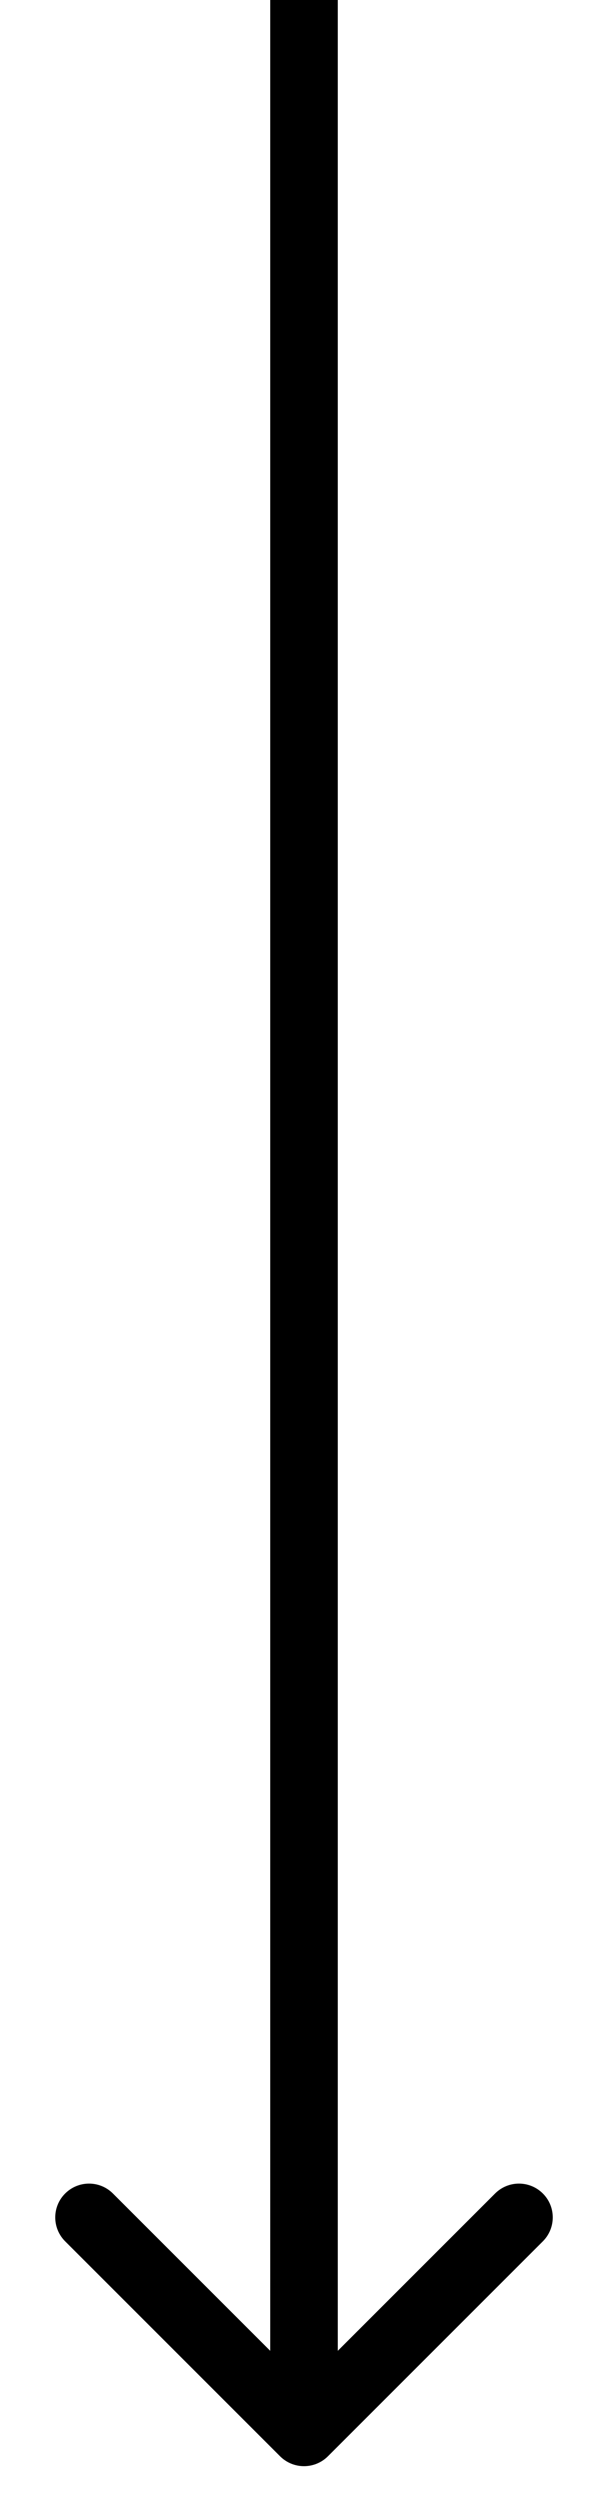 <svg width="9" height="37" viewBox="0 0 9 37" fill="none" xmlns="http://www.w3.org/2000/svg">
<path d="M4.146 36.354C4.342 36.549 4.658 36.549 4.854 36.354L8.036 33.172C8.231 32.976 8.231 32.66 8.036 32.465C7.84 32.269 7.524 32.269 7.328 32.465L4.5 35.293L1.672 32.465C1.476 32.269 1.16 32.269 0.964 32.465C0.769 32.66 0.769 32.976 0.964 33.172L4.146 36.354ZM4 -2.18557e-08L4 36L5 36L5 2.18557e-08L4 -2.18557e-08Z" fill="black"/>
</svg>

